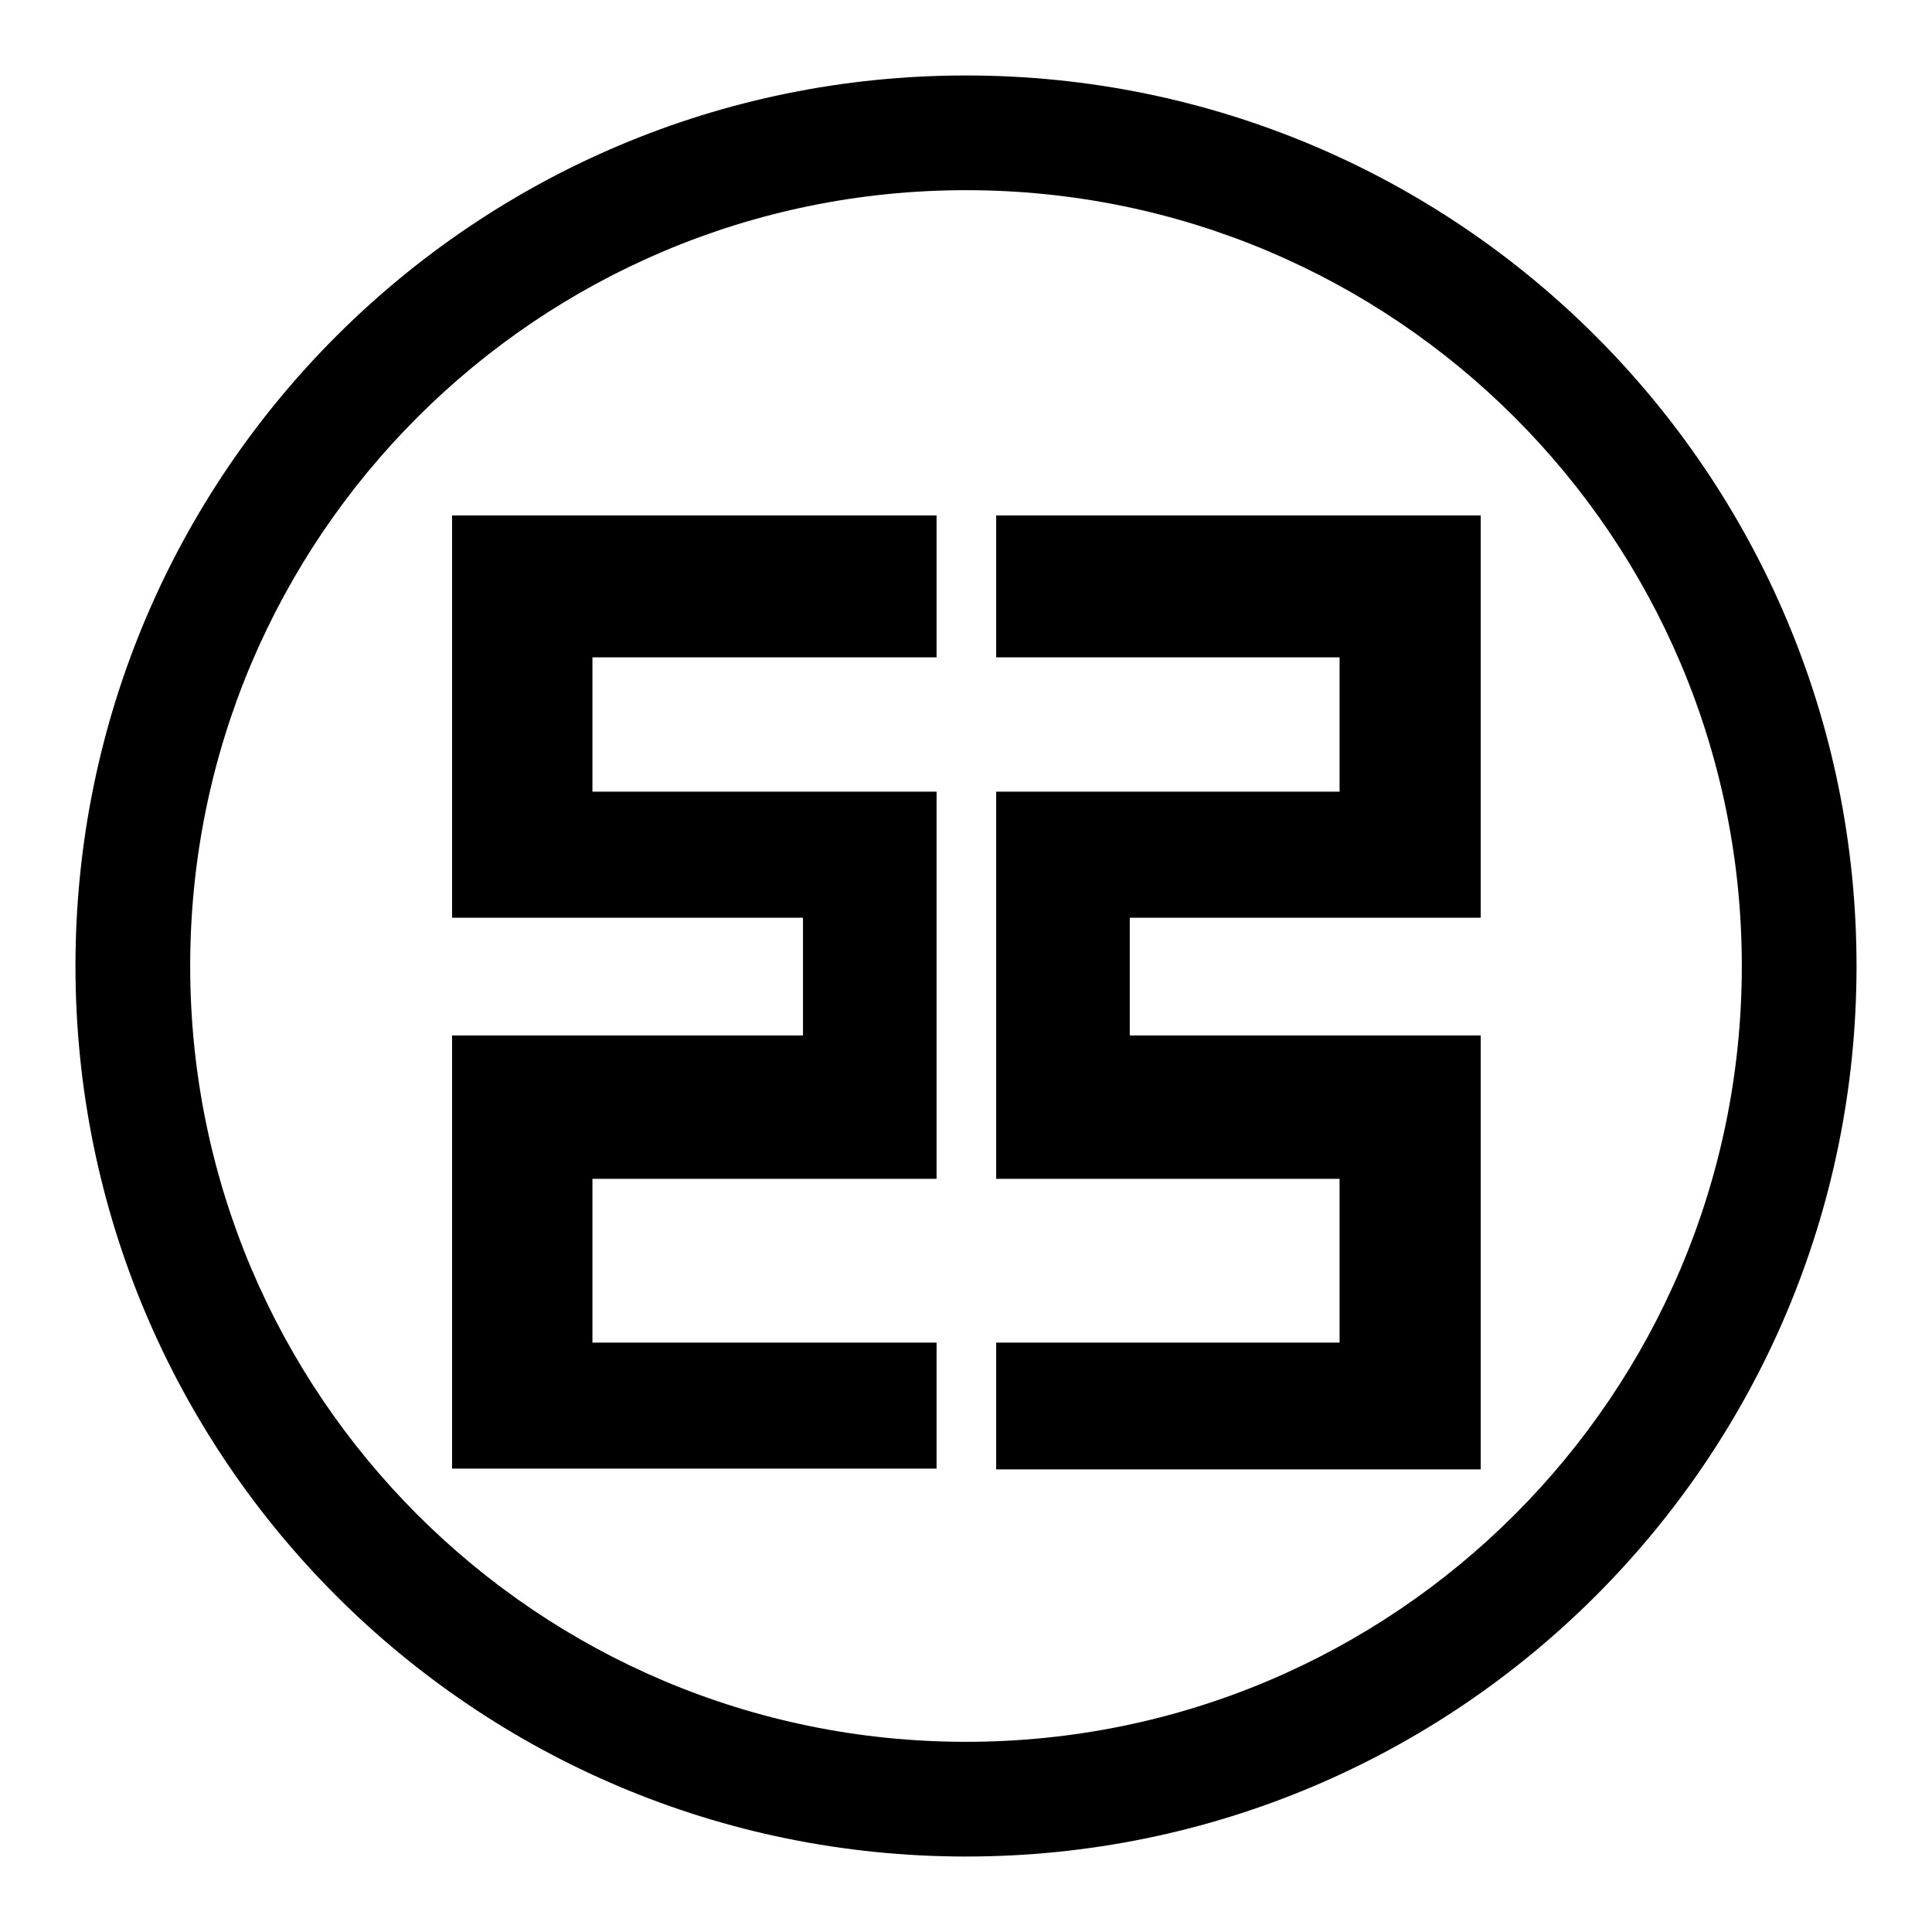 <?xml version="1.0" encoding="utf-8"?>
<!-- Svg Vector Icons : http://www.onlinewebfonts.com/icon -->
<!DOCTYPE svg PUBLIC "-//W3C//DTD SVG 1.1//EN" "http://www.w3.org/Graphics/SVG/1.1/DTD/svg11.dtd">
<svg version="1.1" xmlns="http://www.w3.org/2000/svg" xmlns:xlink="http://www.w3.org/1999/xlink" x="0px" y="0px" viewBox="0 0 256 256" enable-background="new 0 0 256 256" xml:space="preserve">
<g> <path fill="#000000" d="M128,246c-65.2,0-118-52.8-118-118C10,62.8,62.8,10,128,10s118,52.8,118,118C246,193.2,193.2,246,128,246z  M128,25.2c-56.8,0-102.8,46-102.8,102.8c0,56.8,46,102.8,102.8,102.8c56.8,0,102.8-46,102.8-102.8C230.8,71.2,184.8,25.2,128,25.2 z M132,177.9h45.5v-21.7H132v-51.3h45.5V87.1H132V68.3h64.2v53.3h-46.5v15.6h46.5v57.5H132V177.9z M59.9,137.2h46.5v-15.6H59.9 V68.3h64.2v18.8H78.5v17.8h45.6v51.3H78.5v21.7h45.6v16.7H59.9V137.2z"/></g>
</svg>